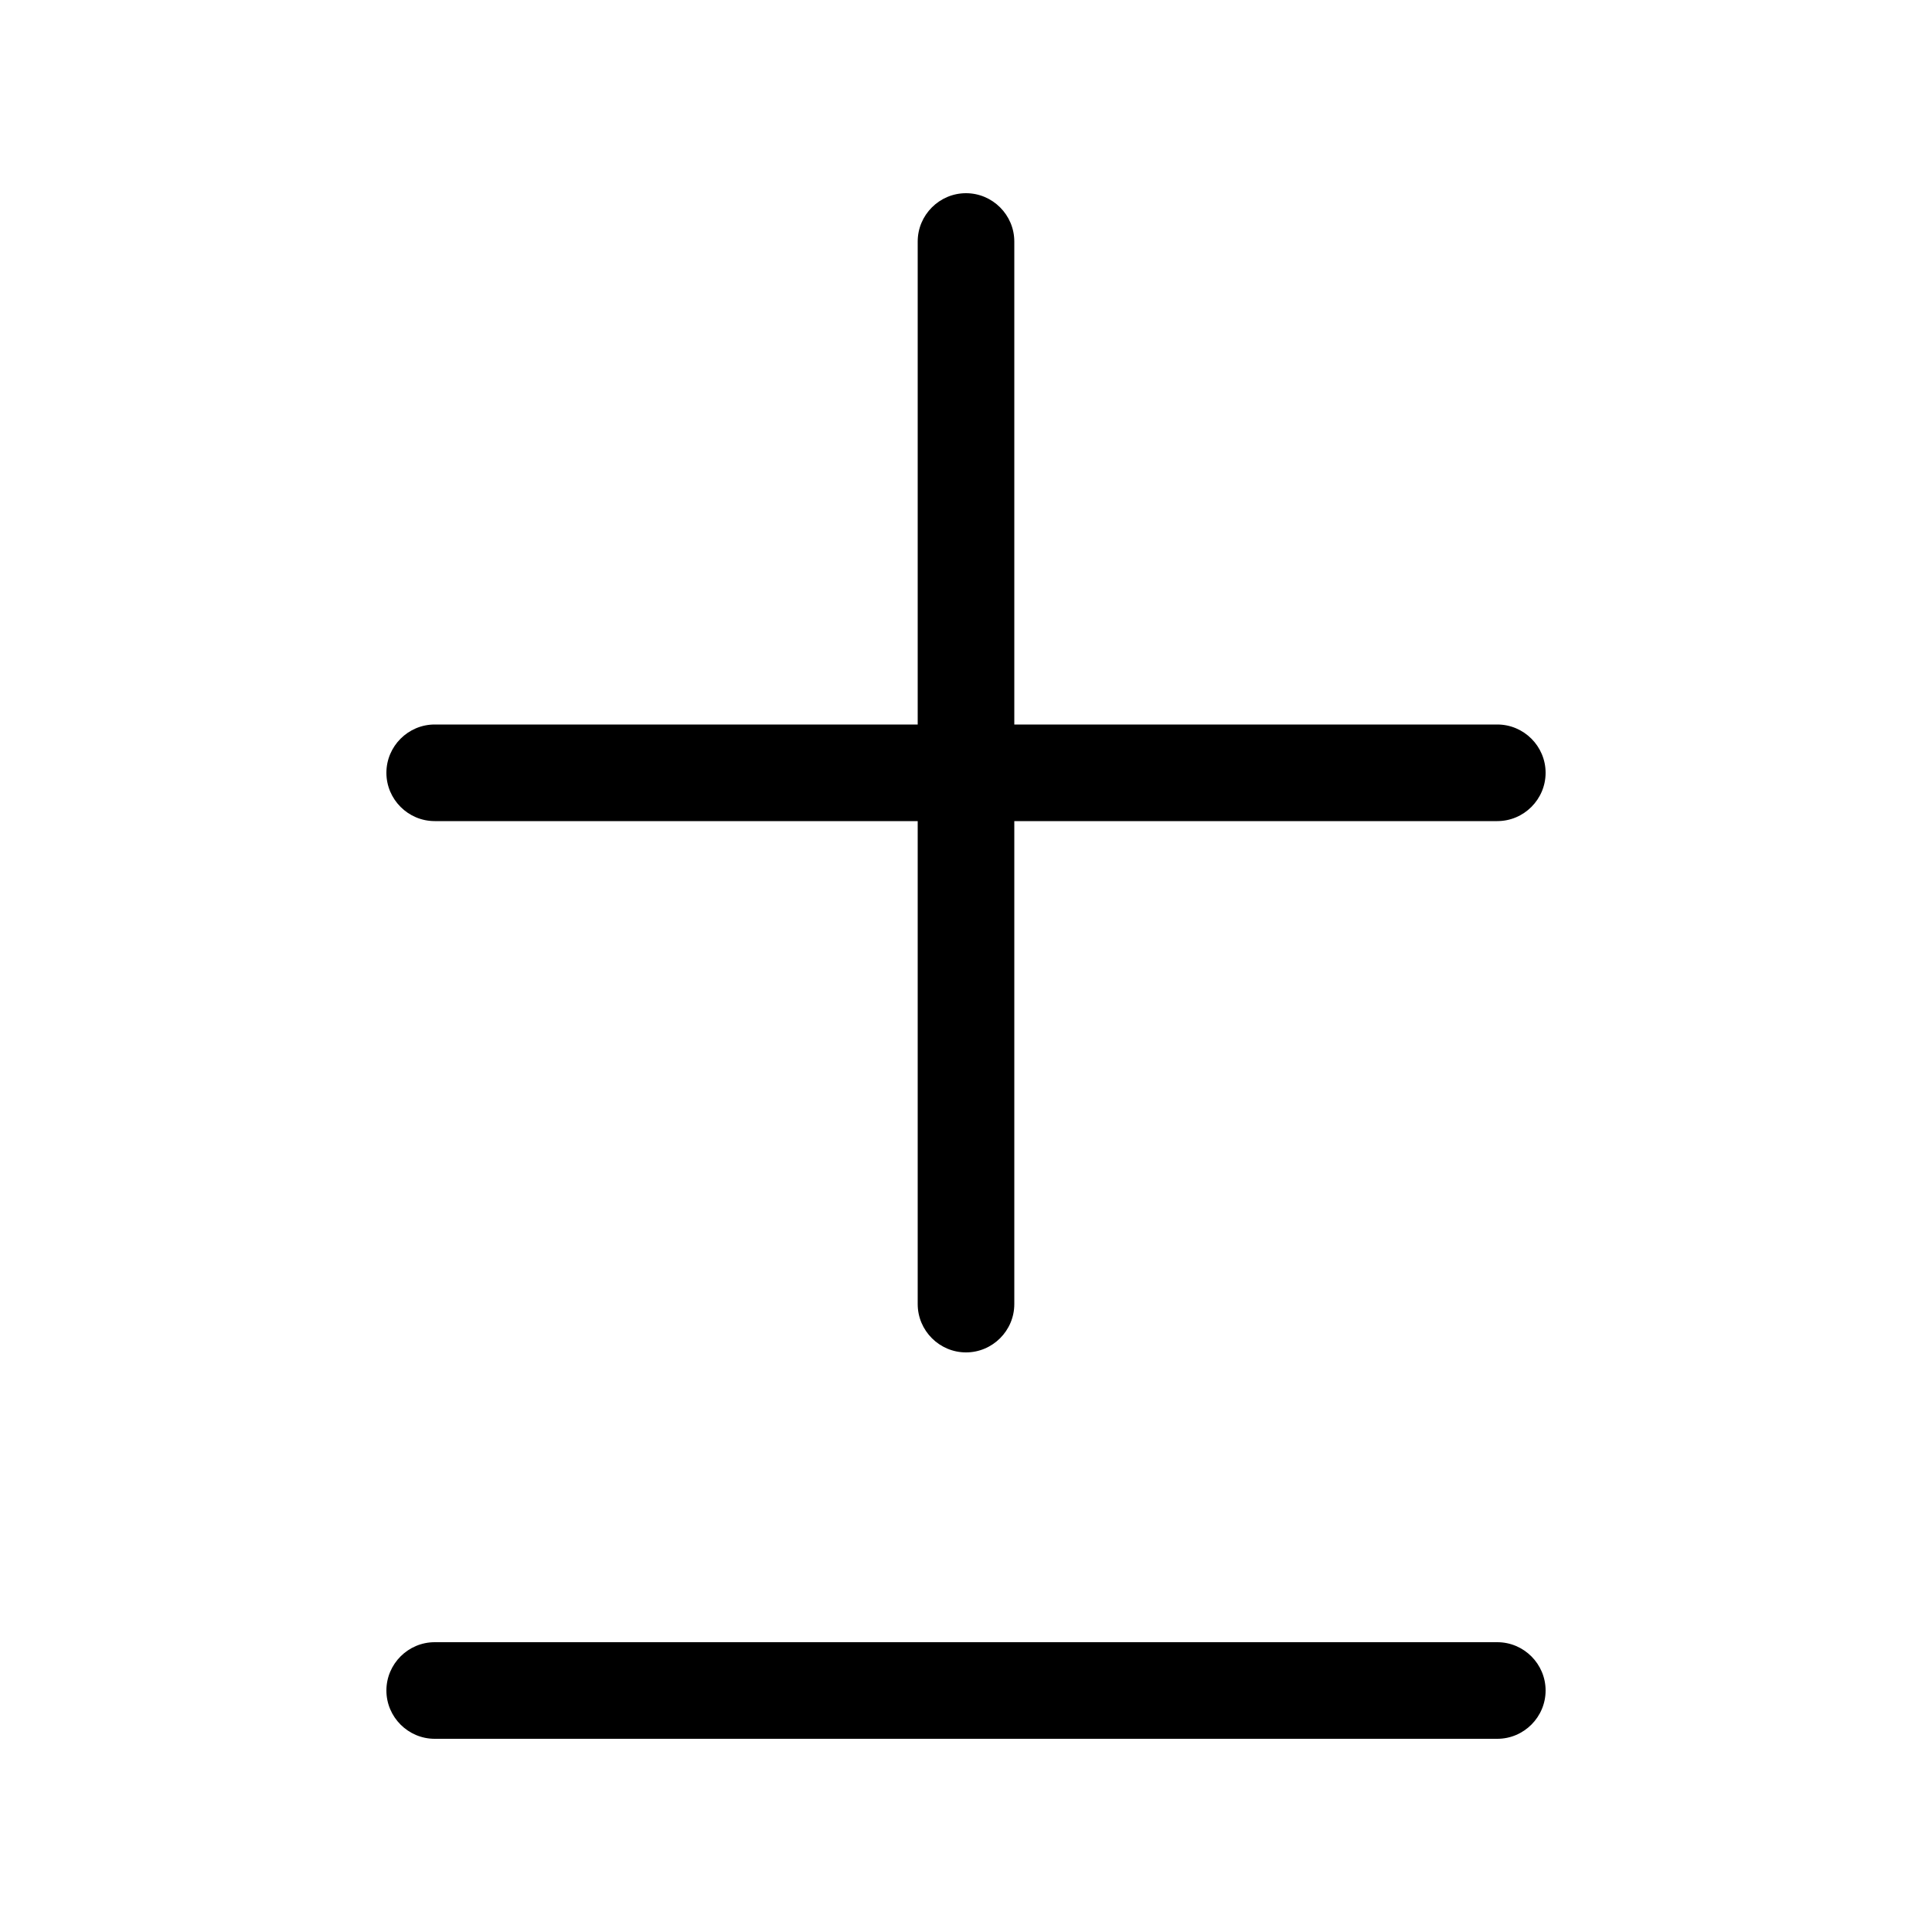 <svg xmlns="http://www.w3.org/2000/svg" viewBox="0 0 640 640"><!--! Font Awesome Pro 7.1.0 by @fontawesome - https://fontawesome.com License - https://fontawesome.com/license (Commercial License) Copyright 2025 Fonticons, Inc. --><path opacity=".4" fill="currentColor" d=""/><path fill="currentColor" d="M304 272L304 432C304 440.8 311.2 448 320 448C328.8 448 336 440.8 336 432L336 272L496 272C504.8 272 512 264.8 512 256C512 247.2 504.8 240 496 240L336 240L336 80C336 71.2 328.8 64 320 64C311.2 64 304 71.2 304 80L304 240L144 240C135.2 240 128 247.2 128 256C128 264.8 135.2 272 144 272L304 272zM128 560C128 568.8 135.2 576 144 576L496 576C504.8 576 512 568.8 512 560C512 551.2 504.8 544 496 544L144 544C135.2 544 128 551.2 128 560z"/></svg>